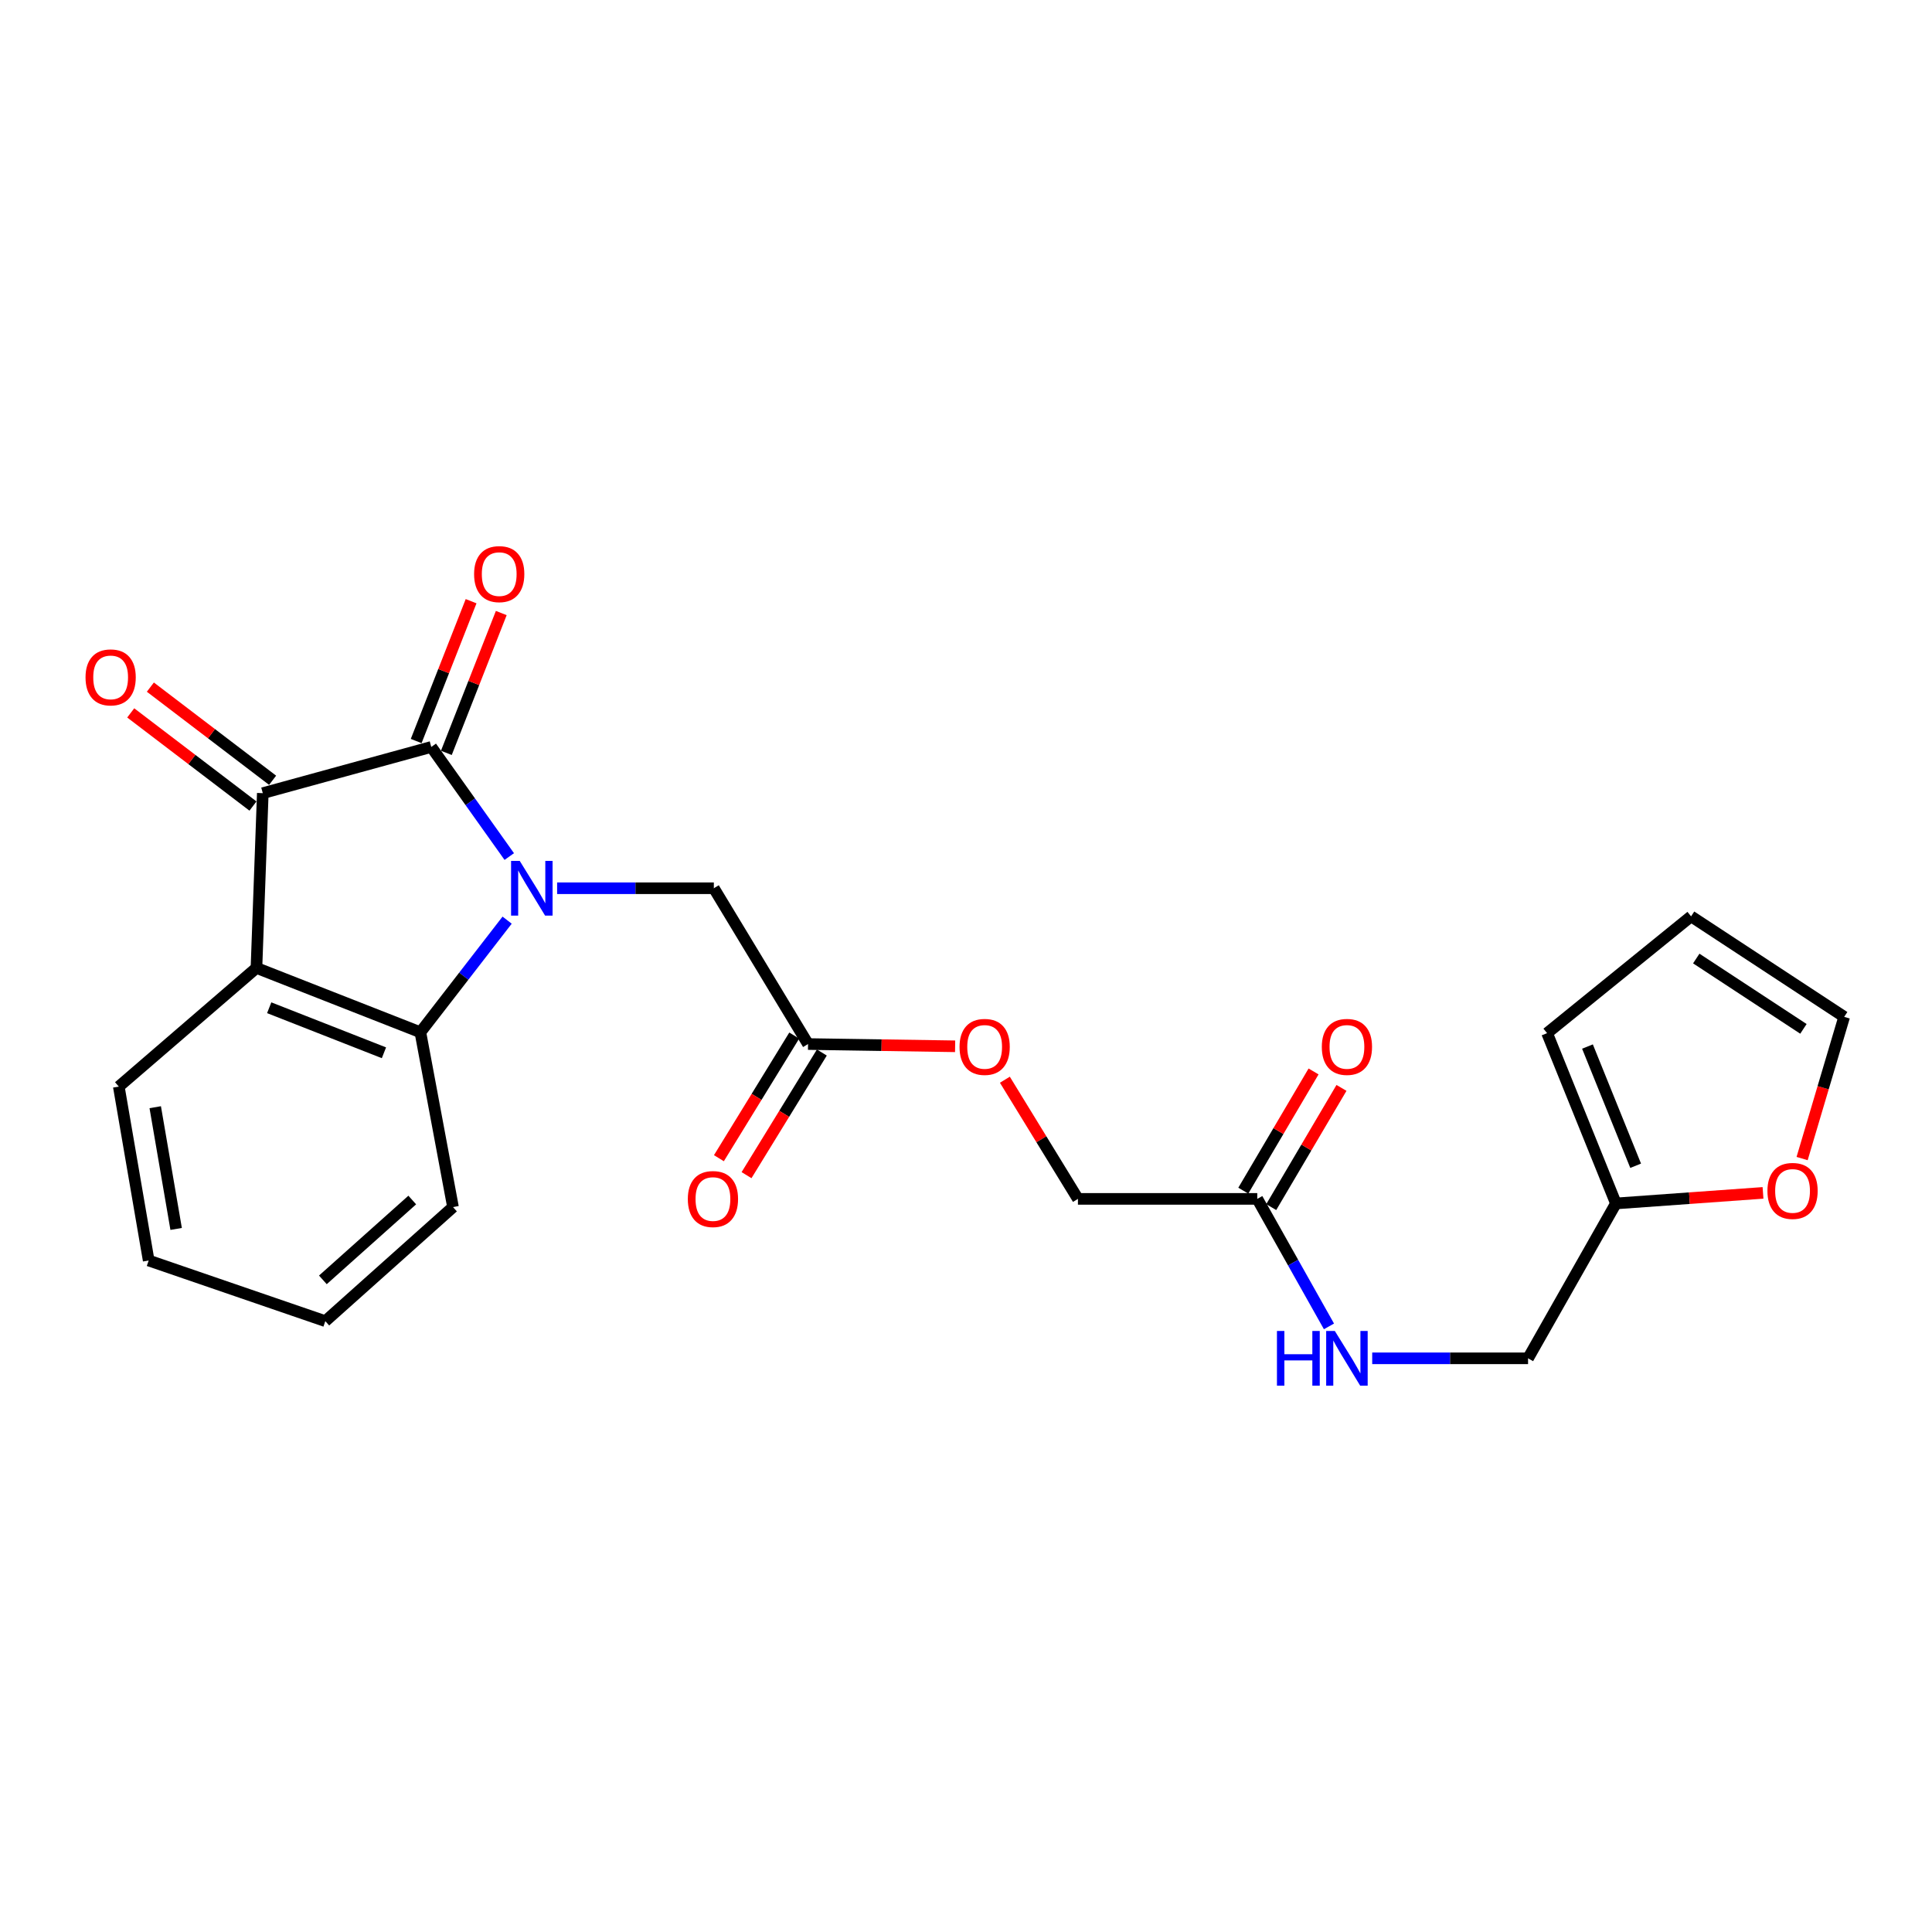 <?xml version='1.0' encoding='iso-8859-1'?>
<svg version='1.1' baseProfile='full'
              xmlns='http://www.w3.org/2000/svg'
                      xmlns:rdkit='http://www.rdkit.org/xml'
                      xmlns:xlink='http://www.w3.org/1999/xlink'
                  xml:space='preserve'
width='1000px' height='1000px' viewBox='0 0 1000 1000'>
<!-- END OF HEADER -->
<rect style='opacity:1.0;fill:#FFFFFF;stroke:none' width='1000' height='1000' x='0' y='0'> </rect>
<path class='bond-0' d='M 263.595,443.348 L 243.41,414.985' style='fill:none;fill-rule:evenodd;stroke:#0000FF;stroke-width:6px;stroke-linecap:butt;stroke-linejoin:miter;stroke-opacity:1' />
<path class='bond-0' d='M 243.41,414.985 L 223.224,386.622' style='fill:none;fill-rule:evenodd;stroke:#000000;stroke-width:6px;stroke-linecap:butt;stroke-linejoin:miter;stroke-opacity:1' />
<path class='bond-3' d='M 262.489,476.268 L 240.037,505.283' style='fill:none;fill-rule:evenodd;stroke:#0000FF;stroke-width:6px;stroke-linecap:butt;stroke-linejoin:miter;stroke-opacity:1' />
<path class='bond-3' d='M 240.037,505.283 L 217.585,534.298' style='fill:none;fill-rule:evenodd;stroke:#000000;stroke-width:6px;stroke-linecap:butt;stroke-linejoin:miter;stroke-opacity:1' />
<path class='bond-4' d='M 288.365,459.752 L 328.924,459.752' style='fill:none;fill-rule:evenodd;stroke:#0000FF;stroke-width:6px;stroke-linecap:butt;stroke-linejoin:miter;stroke-opacity:1' />
<path class='bond-4' d='M 328.924,459.752 L 369.483,459.752' style='fill:none;fill-rule:evenodd;stroke:#000000;stroke-width:6px;stroke-linecap:butt;stroke-linejoin:miter;stroke-opacity:1' />
<path class='bond-1' d='M 223.224,386.622 L 136.02,410.539' style='fill:none;fill-rule:evenodd;stroke:#000000;stroke-width:6px;stroke-linecap:butt;stroke-linejoin:miter;stroke-opacity:1' />
<path class='bond-8' d='M 231.032,389.689 L 245.244,353.5' style='fill:none;fill-rule:evenodd;stroke:#000000;stroke-width:6px;stroke-linecap:butt;stroke-linejoin:miter;stroke-opacity:1' />
<path class='bond-8' d='M 245.244,353.5 L 259.457,317.311' style='fill:none;fill-rule:evenodd;stroke:#FF0000;stroke-width:6px;stroke-linecap:butt;stroke-linejoin:miter;stroke-opacity:1' />
<path class='bond-8' d='M 215.416,383.556 L 229.629,347.367' style='fill:none;fill-rule:evenodd;stroke:#000000;stroke-width:6px;stroke-linecap:butt;stroke-linejoin:miter;stroke-opacity:1' />
<path class='bond-8' d='M 229.629,347.367 L 243.841,311.178' style='fill:none;fill-rule:evenodd;stroke:#FF0000;stroke-width:6px;stroke-linecap:butt;stroke-linejoin:miter;stroke-opacity:1' />
<path class='bond-10' d='M 141.105,403.867 L 109.467,379.76' style='fill:none;fill-rule:evenodd;stroke:#000000;stroke-width:6px;stroke-linecap:butt;stroke-linejoin:miter;stroke-opacity:1' />
<path class='bond-10' d='M 109.467,379.76 L 77.83,355.653' style='fill:none;fill-rule:evenodd;stroke:#FF0000;stroke-width:6px;stroke-linecap:butt;stroke-linejoin:miter;stroke-opacity:1' />
<path class='bond-10' d='M 130.936,417.211 L 99.299,393.104' style='fill:none;fill-rule:evenodd;stroke:#000000;stroke-width:6px;stroke-linecap:butt;stroke-linejoin:miter;stroke-opacity:1' />
<path class='bond-10' d='M 99.299,393.104 L 67.662,368.997' style='fill:none;fill-rule:evenodd;stroke:#FF0000;stroke-width:6px;stroke-linecap:butt;stroke-linejoin:miter;stroke-opacity:1' />
<path class='bond-24' d='M 136.02,410.539 L 132.74,500.995' style='fill:none;fill-rule:evenodd;stroke:#000000;stroke-width:6px;stroke-linecap:butt;stroke-linejoin:miter;stroke-opacity:1' />
<path class='bond-2' d='M 132.74,500.995 L 217.585,534.298' style='fill:none;fill-rule:evenodd;stroke:#000000;stroke-width:6px;stroke-linecap:butt;stroke-linejoin:miter;stroke-opacity:1' />
<path class='bond-2' d='M 139.337,521.608 L 198.728,544.92' style='fill:none;fill-rule:evenodd;stroke:#000000;stroke-width:6px;stroke-linecap:butt;stroke-linejoin:miter;stroke-opacity:1' />
<path class='bond-20' d='M 132.74,500.995 L 61.493,562.418' style='fill:none;fill-rule:evenodd;stroke:#000000;stroke-width:6px;stroke-linecap:butt;stroke-linejoin:miter;stroke-opacity:1' />
<path class='bond-21' d='M 217.585,534.298 L 234.474,624.782' style='fill:none;fill-rule:evenodd;stroke:#000000;stroke-width:6px;stroke-linecap:butt;stroke-linejoin:miter;stroke-opacity:1' />
<path class='bond-5' d='M 369.483,459.752 L 418.239,540.394' style='fill:none;fill-rule:evenodd;stroke:#000000;stroke-width:6px;stroke-linecap:butt;stroke-linejoin:miter;stroke-opacity:1' />
<path class='bond-15' d='M 411.09,536.004 L 391.599,567.742' style='fill:none;fill-rule:evenodd;stroke:#000000;stroke-width:6px;stroke-linecap:butt;stroke-linejoin:miter;stroke-opacity:1' />
<path class='bond-15' d='M 391.599,567.742 L 372.107,599.48' style='fill:none;fill-rule:evenodd;stroke:#FF0000;stroke-width:6px;stroke-linecap:butt;stroke-linejoin:miter;stroke-opacity:1' />
<path class='bond-15' d='M 425.387,544.784 L 405.895,576.522' style='fill:none;fill-rule:evenodd;stroke:#000000;stroke-width:6px;stroke-linecap:butt;stroke-linejoin:miter;stroke-opacity:1' />
<path class='bond-15' d='M 405.895,576.522 L 386.403,608.26' style='fill:none;fill-rule:evenodd;stroke:#FF0000;stroke-width:6px;stroke-linecap:butt;stroke-linejoin:miter;stroke-opacity:1' />
<path class='bond-17' d='M 418.239,540.394 L 456.304,540.976' style='fill:none;fill-rule:evenodd;stroke:#000000;stroke-width:6px;stroke-linecap:butt;stroke-linejoin:miter;stroke-opacity:1' />
<path class='bond-17' d='M 456.304,540.976 L 494.369,541.558' style='fill:none;fill-rule:evenodd;stroke:#FF0000;stroke-width:6px;stroke-linecap:butt;stroke-linejoin:miter;stroke-opacity:1' />
<path class='bond-6' d='M 650.759,620.541 L 557.936,620.541' style='fill:none;fill-rule:evenodd;stroke:#000000;stroke-width:6px;stroke-linecap:butt;stroke-linejoin:miter;stroke-opacity:1' />
<path class='bond-11' d='M 650.759,620.541 L 669.316,653.54' style='fill:none;fill-rule:evenodd;stroke:#000000;stroke-width:6px;stroke-linecap:butt;stroke-linejoin:miter;stroke-opacity:1' />
<path class='bond-11' d='M 669.316,653.54 L 687.873,686.539' style='fill:none;fill-rule:evenodd;stroke:#0000FF;stroke-width:6px;stroke-linecap:butt;stroke-linejoin:miter;stroke-opacity:1' />
<path class='bond-16' d='M 657.986,624.8 L 676.168,593.948' style='fill:none;fill-rule:evenodd;stroke:#000000;stroke-width:6px;stroke-linecap:butt;stroke-linejoin:miter;stroke-opacity:1' />
<path class='bond-16' d='M 676.168,593.948 L 694.349,563.096' style='fill:none;fill-rule:evenodd;stroke:#FF0000;stroke-width:6px;stroke-linecap:butt;stroke-linejoin:miter;stroke-opacity:1' />
<path class='bond-16' d='M 643.532,616.282 L 661.714,585.43' style='fill:none;fill-rule:evenodd;stroke:#000000;stroke-width:6px;stroke-linecap:butt;stroke-linejoin:miter;stroke-opacity:1' />
<path class='bond-16' d='M 661.714,585.43 L 679.895,554.578' style='fill:none;fill-rule:evenodd;stroke:#FF0000;stroke-width:6px;stroke-linecap:butt;stroke-linejoin:miter;stroke-opacity:1' />
<path class='bond-7' d='M 836.398,622.899 L 790.922,703.066' style='fill:none;fill-rule:evenodd;stroke:#000000;stroke-width:6px;stroke-linecap:butt;stroke-linejoin:miter;stroke-opacity:1' />
<path class='bond-9' d='M 836.398,622.899 L 874.465,620.167' style='fill:none;fill-rule:evenodd;stroke:#000000;stroke-width:6px;stroke-linecap:butt;stroke-linejoin:miter;stroke-opacity:1' />
<path class='bond-9' d='M 874.465,620.167 L 912.532,617.435' style='fill:none;fill-rule:evenodd;stroke:#FF0000;stroke-width:6px;stroke-linecap:butt;stroke-linejoin:miter;stroke-opacity:1' />
<path class='bond-12' d='M 836.398,622.899 L 800.774,534.755' style='fill:none;fill-rule:evenodd;stroke:#000000;stroke-width:6px;stroke-linecap:butt;stroke-linejoin:miter;stroke-opacity:1' />
<path class='bond-12' d='M 846.609,603.391 L 821.673,541.69' style='fill:none;fill-rule:evenodd;stroke:#000000;stroke-width:6px;stroke-linecap:butt;stroke-linejoin:miter;stroke-opacity:1' />
<path class='bond-13' d='M 932.771,599.67 L 943.658,562.995' style='fill:none;fill-rule:evenodd;stroke:#FF0000;stroke-width:6px;stroke-linecap:butt;stroke-linejoin:miter;stroke-opacity:1' />
<path class='bond-13' d='M 943.658,562.995 L 954.545,526.32' style='fill:none;fill-rule:evenodd;stroke:#000000;stroke-width:6px;stroke-linecap:butt;stroke-linejoin:miter;stroke-opacity:1' />
<path class='bond-18' d='M 710.251,703.066 L 750.587,703.066' style='fill:none;fill-rule:evenodd;stroke:#0000FF;stroke-width:6px;stroke-linecap:butt;stroke-linejoin:miter;stroke-opacity:1' />
<path class='bond-18' d='M 750.587,703.066 L 790.922,703.066' style='fill:none;fill-rule:evenodd;stroke:#000000;stroke-width:6px;stroke-linecap:butt;stroke-linejoin:miter;stroke-opacity:1' />
<path class='bond-14' d='M 800.774,534.755 L 875.302,474.301' style='fill:none;fill-rule:evenodd;stroke:#000000;stroke-width:6px;stroke-linecap:butt;stroke-linejoin:miter;stroke-opacity:1' />
<path class='bond-26' d='M 954.545,526.32 L 875.302,474.301' style='fill:none;fill-rule:evenodd;stroke:#000000;stroke-width:6px;stroke-linecap:butt;stroke-linejoin:miter;stroke-opacity:1' />
<path class='bond-26' d='M 933.452,532.542 L 877.982,496.129' style='fill:none;fill-rule:evenodd;stroke:#000000;stroke-width:6px;stroke-linecap:butt;stroke-linejoin:miter;stroke-opacity:1' />
<path class='bond-19' d='M 520.12,558.861 L 539.028,589.701' style='fill:none;fill-rule:evenodd;stroke:#FF0000;stroke-width:6px;stroke-linecap:butt;stroke-linejoin:miter;stroke-opacity:1' />
<path class='bond-19' d='M 539.028,589.701 L 557.936,620.541' style='fill:none;fill-rule:evenodd;stroke:#000000;stroke-width:6px;stroke-linecap:butt;stroke-linejoin:miter;stroke-opacity:1' />
<path class='bond-25' d='M 61.493,562.418 L 76.956,652.436' style='fill:none;fill-rule:evenodd;stroke:#000000;stroke-width:6px;stroke-linecap:butt;stroke-linejoin:miter;stroke-opacity:1' />
<path class='bond-25' d='M 80.347,573.081 L 91.171,636.093' style='fill:none;fill-rule:evenodd;stroke:#000000;stroke-width:6px;stroke-linecap:butt;stroke-linejoin:miter;stroke-opacity:1' />
<path class='bond-23' d='M 234.474,624.782 L 168.382,683.828' style='fill:none;fill-rule:evenodd;stroke:#000000;stroke-width:6px;stroke-linecap:butt;stroke-linejoin:miter;stroke-opacity:1' />
<path class='bond-23' d='M 213.383,621.128 L 167.118,662.46' style='fill:none;fill-rule:evenodd;stroke:#000000;stroke-width:6px;stroke-linecap:butt;stroke-linejoin:miter;stroke-opacity:1' />
<path class='bond-22' d='M 76.956,652.436 L 168.382,683.828' style='fill:none;fill-rule:evenodd;stroke:#000000;stroke-width:6px;stroke-linecap:butt;stroke-linejoin:miter;stroke-opacity:1' />
<path  class='atom-0' d='M 269.01 445.592
L 278.29 460.592
Q 279.21 462.072, 280.69 464.752
Q 282.17 467.432, 282.25 467.592
L 282.25 445.592
L 286.01 445.592
L 286.01 473.912
L 282.13 473.912
L 272.17 457.512
Q 271.01 455.592, 269.77 453.392
Q 268.57 451.192, 268.21 450.512
L 268.21 473.912
L 264.53 473.912
L 264.53 445.592
L 269.01 445.592
' fill='#0000FF'/>
<path  class='atom-9' d='M 245.39 297.16
Q 245.39 290.36, 248.75 286.56
Q 252.11 282.76, 258.39 282.76
Q 264.67 282.76, 268.03 286.56
Q 271.39 290.36, 271.39 297.16
Q 271.39 304.04, 267.99 307.96
Q 264.59 311.84, 258.39 311.84
Q 252.15 311.84, 248.75 307.96
Q 245.39 304.08, 245.39 297.16
M 258.39 308.64
Q 262.71 308.64, 265.03 305.76
Q 267.39 302.84, 267.39 297.16
Q 267.39 291.6, 265.03 288.8
Q 262.71 285.96, 258.39 285.96
Q 254.07 285.96, 251.71 288.76
Q 249.39 291.56, 249.39 297.16
Q 249.39 302.88, 251.71 305.76
Q 254.07 308.64, 258.39 308.64
' fill='#FF0000'/>
<path  class='atom-10' d='M 914.823 616.418
Q 914.823 609.618, 918.183 605.818
Q 921.543 602.018, 927.823 602.018
Q 934.103 602.018, 937.463 605.818
Q 940.823 609.618, 940.823 616.418
Q 940.823 623.298, 937.423 627.218
Q 934.023 631.098, 927.823 631.098
Q 921.583 631.098, 918.183 627.218
Q 914.823 623.338, 914.823 616.418
M 927.823 627.898
Q 932.143 627.898, 934.463 625.018
Q 936.823 622.098, 936.823 616.418
Q 936.823 610.858, 934.463 608.058
Q 932.143 605.218, 927.823 605.218
Q 923.503 605.218, 921.143 608.018
Q 918.823 610.818, 918.823 616.418
Q 918.823 622.138, 921.143 625.018
Q 923.503 627.898, 927.823 627.898
' fill='#FF0000'/>
<path  class='atom-11' d='M 44.271 350.613
Q 44.271 343.813, 47.631 340.013
Q 50.991 336.213, 57.271 336.213
Q 63.551 336.213, 66.911 340.013
Q 70.271 343.813, 70.271 350.613
Q 70.271 357.493, 66.871 361.413
Q 63.471 365.293, 57.271 365.293
Q 51.031 365.293, 47.631 361.413
Q 44.271 357.533, 44.271 350.613
M 57.271 362.093
Q 61.591 362.093, 63.911 359.213
Q 66.271 356.293, 66.271 350.613
Q 66.271 345.053, 63.911 342.253
Q 61.591 339.413, 57.271 339.413
Q 52.951 339.413, 50.591 342.213
Q 48.271 345.013, 48.271 350.613
Q 48.271 356.333, 50.591 359.213
Q 52.951 362.093, 57.271 362.093
' fill='#FF0000'/>
<path  class='atom-12' d='M 660.947 688.906
L 664.787 688.906
L 664.787 700.946
L 679.267 700.946
L 679.267 688.906
L 683.107 688.906
L 683.107 717.226
L 679.267 717.226
L 679.267 704.146
L 664.787 704.146
L 664.787 717.226
L 660.947 717.226
L 660.947 688.906
' fill='#0000FF'/>
<path  class='atom-12' d='M 690.907 688.906
L 700.187 703.906
Q 701.107 705.386, 702.587 708.066
Q 704.067 710.746, 704.147 710.906
L 704.147 688.906
L 707.907 688.906
L 707.907 717.226
L 704.027 717.226
L 694.067 700.826
Q 692.907 698.906, 691.667 696.706
Q 690.467 694.506, 690.107 693.826
L 690.107 717.226
L 686.427 717.226
L 686.427 688.906
L 690.907 688.906
' fill='#0000FF'/>
<path  class='atom-16' d='M 356.017 620.621
Q 356.017 613.821, 359.377 610.021
Q 362.737 606.221, 369.017 606.221
Q 375.297 606.221, 378.657 610.021
Q 382.017 613.821, 382.017 620.621
Q 382.017 627.501, 378.617 631.421
Q 375.217 635.301, 369.017 635.301
Q 362.777 635.301, 359.377 631.421
Q 356.017 627.541, 356.017 620.621
M 369.017 632.101
Q 373.337 632.101, 375.657 629.221
Q 378.017 626.301, 378.017 620.621
Q 378.017 615.061, 375.657 612.261
Q 373.337 609.421, 369.017 609.421
Q 364.697 609.421, 362.337 612.221
Q 360.017 615.021, 360.017 620.621
Q 360.017 626.341, 362.337 629.221
Q 364.697 632.101, 369.017 632.101
' fill='#FF0000'/>
<path  class='atom-17' d='M 684.167 541.872
Q 684.167 535.072, 687.527 531.272
Q 690.887 527.472, 697.167 527.472
Q 703.447 527.472, 706.807 531.272
Q 710.167 535.072, 710.167 541.872
Q 710.167 548.752, 706.767 552.672
Q 703.367 556.552, 697.167 556.552
Q 690.927 556.552, 687.527 552.672
Q 684.167 548.792, 684.167 541.872
M 697.167 553.352
Q 701.487 553.352, 703.807 550.472
Q 706.167 547.552, 706.167 541.872
Q 706.167 536.312, 703.807 533.512
Q 701.487 530.672, 697.167 530.672
Q 692.847 530.672, 690.487 533.472
Q 688.167 536.272, 688.167 541.872
Q 688.167 547.592, 690.487 550.472
Q 692.847 553.352, 697.167 553.352
' fill='#FF0000'/>
<path  class='atom-18' d='M 496.655 541.872
Q 496.655 535.072, 500.015 531.272
Q 503.375 527.472, 509.655 527.472
Q 515.935 527.472, 519.295 531.272
Q 522.655 535.072, 522.655 541.872
Q 522.655 548.752, 519.255 552.672
Q 515.855 556.552, 509.655 556.552
Q 503.415 556.552, 500.015 552.672
Q 496.655 548.792, 496.655 541.872
M 509.655 553.352
Q 513.975 553.352, 516.295 550.472
Q 518.655 547.552, 518.655 541.872
Q 518.655 536.312, 516.295 533.512
Q 513.975 530.672, 509.655 530.672
Q 505.335 530.672, 502.975 533.472
Q 500.655 536.272, 500.655 541.872
Q 500.655 547.592, 502.975 550.472
Q 505.335 553.352, 509.655 553.352
' fill='#FF0000'/>
</svg>
